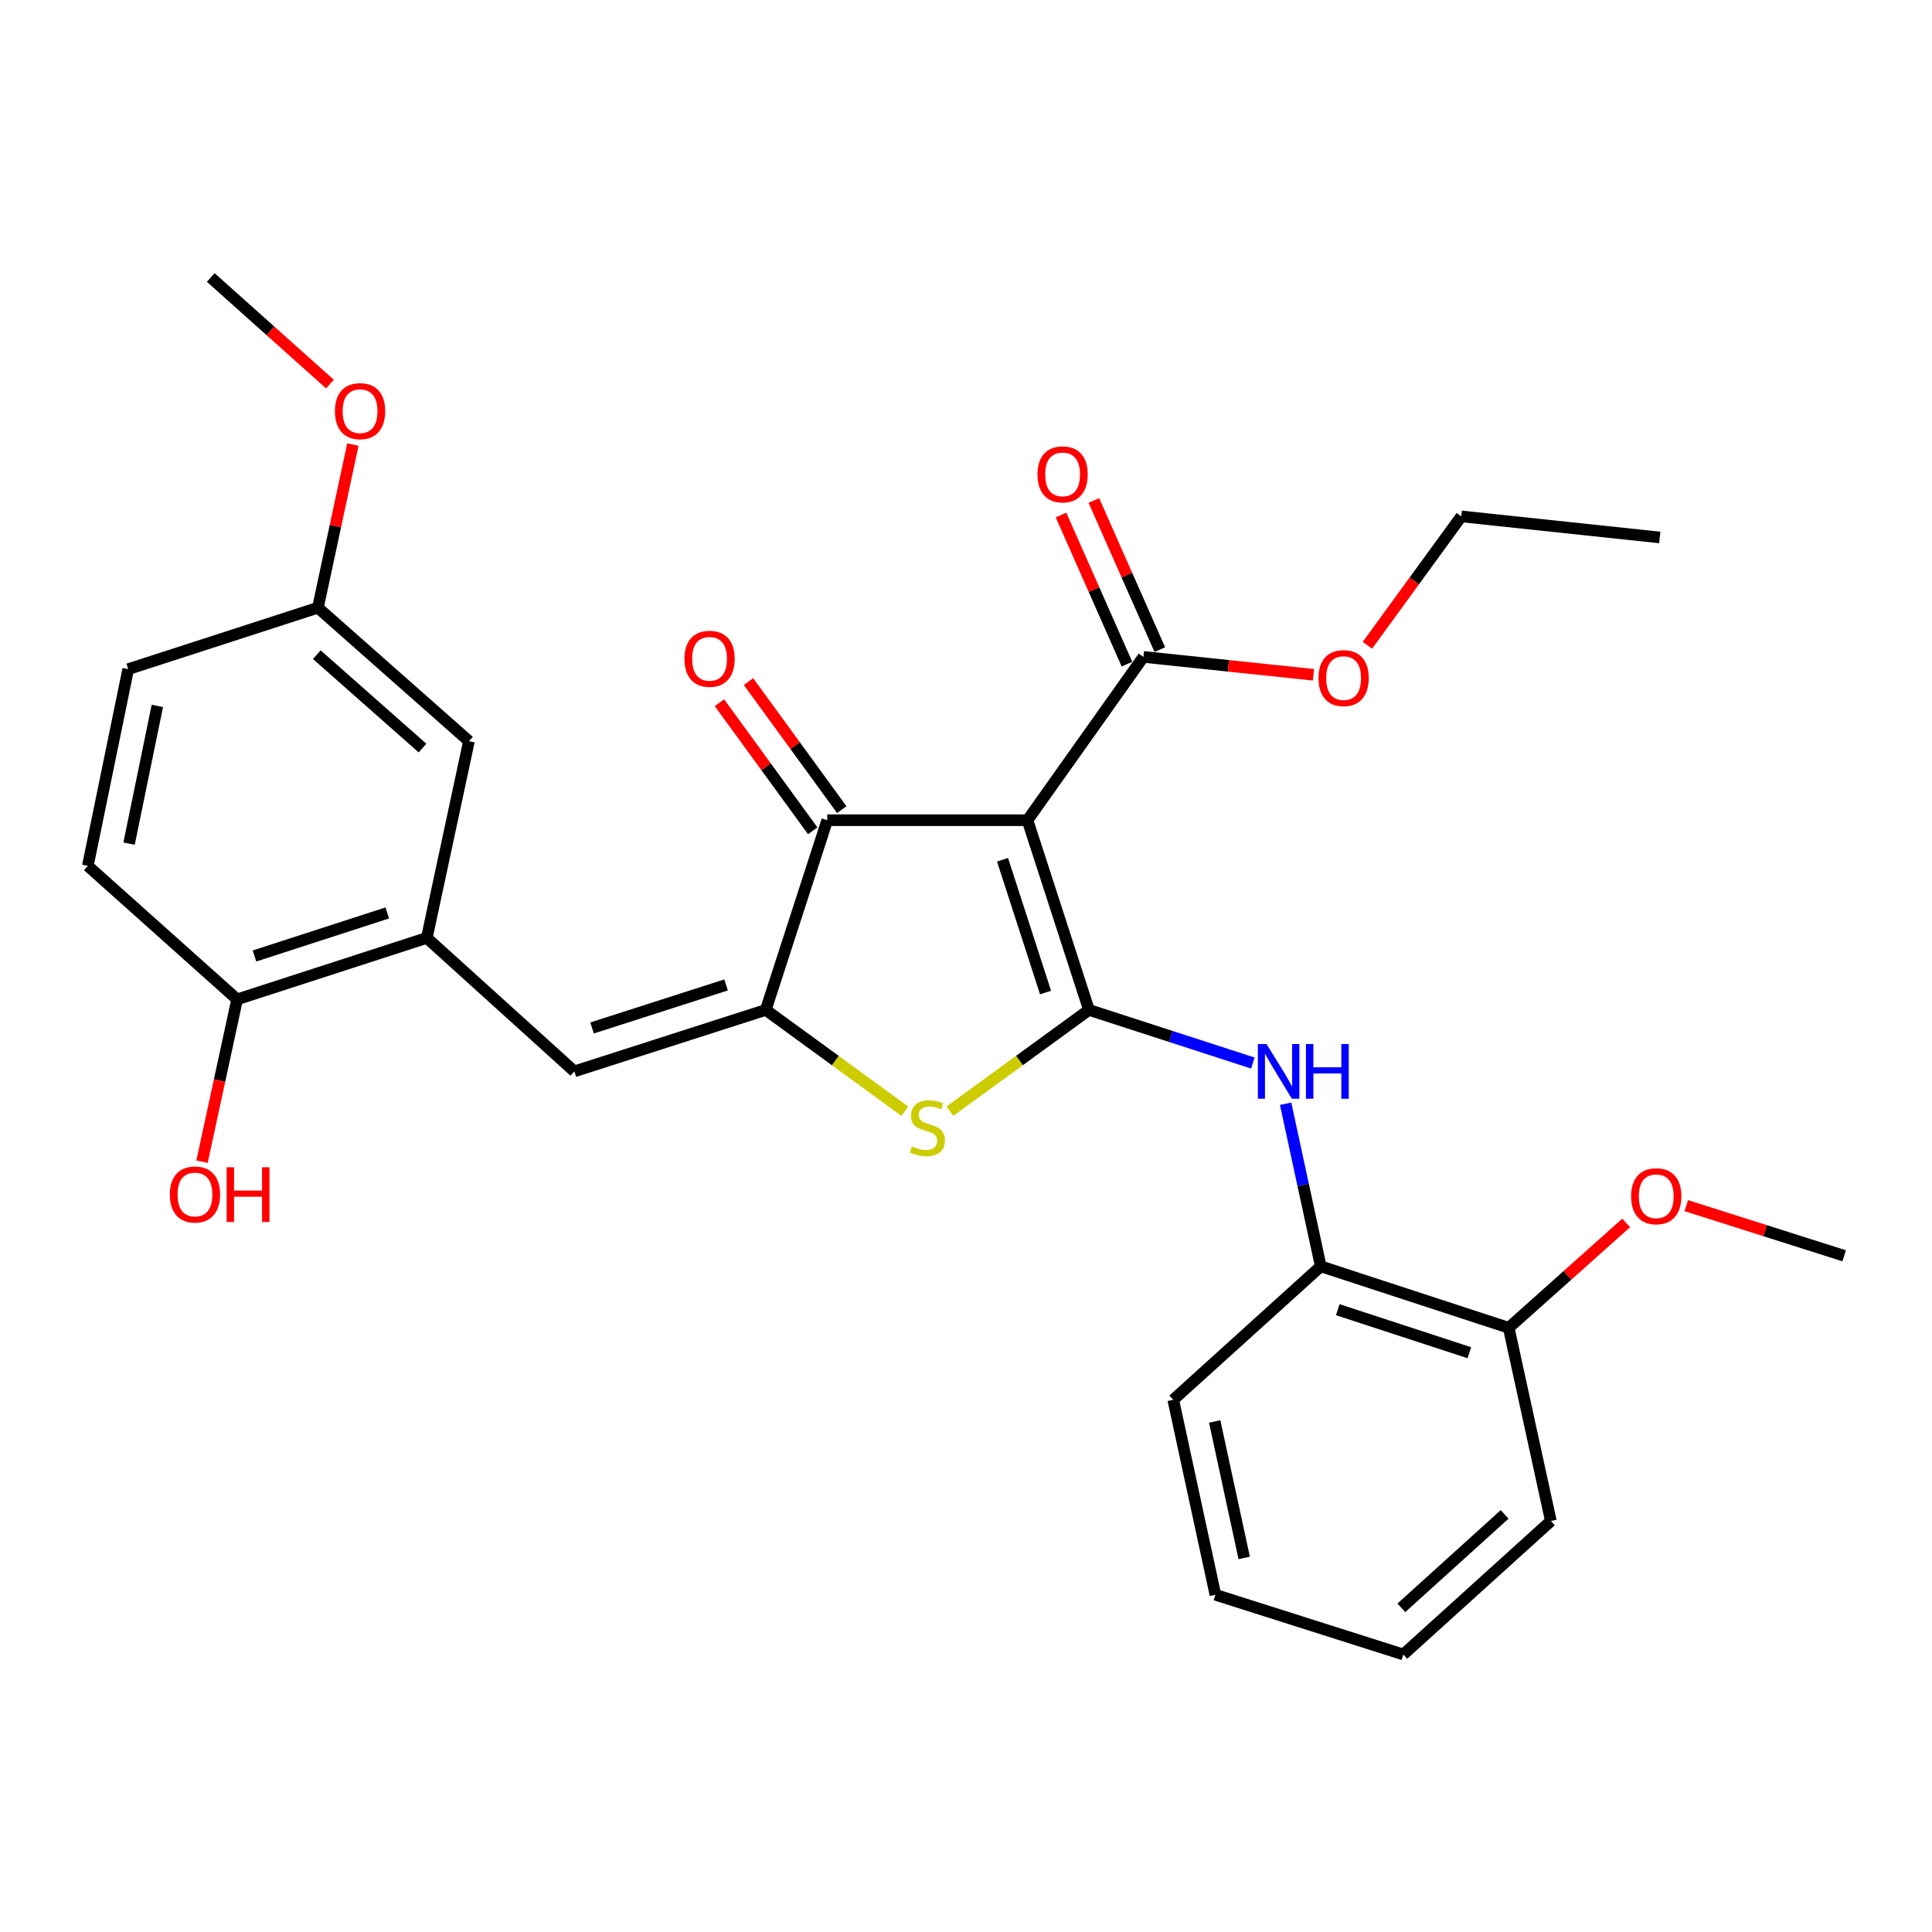 <?xml version='1.0' encoding='iso-8859-1'?>
<svg version='1.1' baseProfile='full'
              xmlns='http://www.w3.org/2000/svg'
                      xmlns:rdkit='http://www.rdkit.org/xml'
                      xmlns:xlink='http://www.w3.org/1999/xlink'
                  xml:space='preserve'
width='1000px' height='1000px' viewBox='0 0 1000 1000'>
<!-- END OF HEADER -->
<rect style='opacity:1.0;fill:#FFFFFF;stroke:none' width='1000' height='1000' x='0' y='0'> </rect>
<path class='bond-0' d='M 428.18,424.544 L 531.819,424.544' style='fill:none;fill-rule:evenodd;stroke:#000000;stroke-width:6px;stroke-linecap:butt;stroke-linejoin:miter;stroke-opacity:1' />
<path class='bond-1' d='M 428.18,424.544 L 396.361,522.728' style='fill:none;fill-rule:evenodd;stroke:#000000;stroke-width:6px;stroke-linecap:butt;stroke-linejoin:miter;stroke-opacity:1' />
<path class='bond-2' d='M 435.696,419.07 L 411.558,385.929' style='fill:none;fill-rule:evenodd;stroke:#000000;stroke-width:6px;stroke-linecap:butt;stroke-linejoin:miter;stroke-opacity:1' />
<path class='bond-2' d='M 411.558,385.929 L 387.42,352.788' style='fill:none;fill-rule:evenodd;stroke:#FF0000;stroke-width:6px;stroke-linecap:butt;stroke-linejoin:miter;stroke-opacity:1' />
<path class='bond-2' d='M 420.665,430.018 L 396.527,396.877' style='fill:none;fill-rule:evenodd;stroke:#000000;stroke-width:6px;stroke-linecap:butt;stroke-linejoin:miter;stroke-opacity:1' />
<path class='bond-2' d='M 396.527,396.877 L 372.388,363.736' style='fill:none;fill-rule:evenodd;stroke:#FF0000;stroke-width:6px;stroke-linecap:butt;stroke-linejoin:miter;stroke-opacity:1' />
<path class='bond-3' d='M 531.819,424.544 L 563.638,522.728' style='fill:none;fill-rule:evenodd;stroke:#000000;stroke-width:6px;stroke-linecap:butt;stroke-linejoin:miter;stroke-opacity:1' />
<path class='bond-3' d='M 518.902,445.004 L 541.175,513.733' style='fill:none;fill-rule:evenodd;stroke:#000000;stroke-width:6px;stroke-linecap:butt;stroke-linejoin:miter;stroke-opacity:1' />
<path class='bond-4' d='M 531.819,424.544 L 591.82,340.007' style='fill:none;fill-rule:evenodd;stroke:#000000;stroke-width:6px;stroke-linecap:butt;stroke-linejoin:miter;stroke-opacity:1' />
<path class='bond-5' d='M 563.638,522.728 L 527.652,548.935' style='fill:none;fill-rule:evenodd;stroke:#000000;stroke-width:6px;stroke-linecap:butt;stroke-linejoin:miter;stroke-opacity:1' />
<path class='bond-5' d='M 527.652,548.935 L 491.666,575.142' style='fill:none;fill-rule:evenodd;stroke:#CCCC00;stroke-width:6px;stroke-linecap:butt;stroke-linejoin:miter;stroke-opacity:1' />
<path class='bond-6' d='M 563.638,522.728 L 606.065,536.479' style='fill:none;fill-rule:evenodd;stroke:#000000;stroke-width:6px;stroke-linecap:butt;stroke-linejoin:miter;stroke-opacity:1' />
<path class='bond-6' d='M 606.065,536.479 L 648.491,550.23' style='fill:none;fill-rule:evenodd;stroke:#0000FF;stroke-width:6px;stroke-linecap:butt;stroke-linejoin:miter;stroke-opacity:1' />
<path class='bond-7' d='M 468.333,575.142 L 432.347,548.935' style='fill:none;fill-rule:evenodd;stroke:#CCCC00;stroke-width:6px;stroke-linecap:butt;stroke-linejoin:miter;stroke-opacity:1' />
<path class='bond-7' d='M 432.347,548.935 L 396.361,522.728' style='fill:none;fill-rule:evenodd;stroke:#000000;stroke-width:6px;stroke-linecap:butt;stroke-linejoin:miter;stroke-opacity:1' />
<path class='bond-8' d='M 396.361,522.728 L 297.278,554.547' style='fill:none;fill-rule:evenodd;stroke:#000000;stroke-width:6px;stroke-linecap:butt;stroke-linejoin:miter;stroke-opacity:1' />
<path class='bond-8' d='M 375.813,509.796 L 306.455,532.069' style='fill:none;fill-rule:evenodd;stroke:#000000;stroke-width:6px;stroke-linecap:butt;stroke-linejoin:miter;stroke-opacity:1' />
<path class='bond-9' d='M 591.82,340.007 L 635.832,344.636' style='fill:none;fill-rule:evenodd;stroke:#000000;stroke-width:6px;stroke-linecap:butt;stroke-linejoin:miter;stroke-opacity:1' />
<path class='bond-9' d='M 635.832,344.636 L 679.844,349.264' style='fill:none;fill-rule:evenodd;stroke:#FF0000;stroke-width:6px;stroke-linecap:butt;stroke-linejoin:miter;stroke-opacity:1' />
<path class='bond-10' d='M 600.323,336.246 L 583.25,297.644' style='fill:none;fill-rule:evenodd;stroke:#000000;stroke-width:6px;stroke-linecap:butt;stroke-linejoin:miter;stroke-opacity:1' />
<path class='bond-10' d='M 583.25,297.644 L 566.176,259.043' style='fill:none;fill-rule:evenodd;stroke:#FF0000;stroke-width:6px;stroke-linecap:butt;stroke-linejoin:miter;stroke-opacity:1' />
<path class='bond-10' d='M 583.317,343.768 L 566.243,305.166' style='fill:none;fill-rule:evenodd;stroke:#000000;stroke-width:6px;stroke-linecap:butt;stroke-linejoin:miter;stroke-opacity:1' />
<path class='bond-10' d='M 566.243,305.166 L 549.17,266.565' style='fill:none;fill-rule:evenodd;stroke:#FF0000;stroke-width:6px;stroke-linecap:butt;stroke-linejoin:miter;stroke-opacity:1' />
<path class='bond-11' d='M 45.455,448.181 L 66.364,346.36' style='fill:none;fill-rule:evenodd;stroke:#000000;stroke-width:6px;stroke-linecap:butt;stroke-linejoin:miter;stroke-opacity:1' />
<path class='bond-11' d='M 66.806,436.648 L 81.443,365.374' style='fill:none;fill-rule:evenodd;stroke:#000000;stroke-width:6px;stroke-linecap:butt;stroke-linejoin:miter;stroke-opacity:1' />
<path class='bond-12' d='M 45.455,448.181 L 122.729,517.273' style='fill:none;fill-rule:evenodd;stroke:#000000;stroke-width:6px;stroke-linecap:butt;stroke-linejoin:miter;stroke-opacity:1' />
<path class='bond-13' d='M 665.432,571.288 L 674.531,613.368' style='fill:none;fill-rule:evenodd;stroke:#0000FF;stroke-width:6px;stroke-linecap:butt;stroke-linejoin:miter;stroke-opacity:1' />
<path class='bond-13' d='M 674.531,613.368 L 683.63,655.448' style='fill:none;fill-rule:evenodd;stroke:#000000;stroke-width:6px;stroke-linecap:butt;stroke-linejoin:miter;stroke-opacity:1' />
<path class='bond-14' d='M 297.278,554.547 L 220.913,485.454' style='fill:none;fill-rule:evenodd;stroke:#000000;stroke-width:6px;stroke-linecap:butt;stroke-linejoin:miter;stroke-opacity:1' />
<path class='bond-15' d='M 66.364,346.36 L 164.548,314.552' style='fill:none;fill-rule:evenodd;stroke:#000000;stroke-width:6px;stroke-linecap:butt;stroke-linejoin:miter;stroke-opacity:1' />
<path class='bond-16' d='M 164.548,314.552 L 242.732,383.634' style='fill:none;fill-rule:evenodd;stroke:#000000;stroke-width:6px;stroke-linecap:butt;stroke-linejoin:miter;stroke-opacity:1' />
<path class='bond-16' d='M 163.963,338.849 L 218.691,387.206' style='fill:none;fill-rule:evenodd;stroke:#000000;stroke-width:6px;stroke-linecap:butt;stroke-linejoin:miter;stroke-opacity:1' />
<path class='bond-17' d='M 164.548,314.552 L 173.597,272.323' style='fill:none;fill-rule:evenodd;stroke:#000000;stroke-width:6px;stroke-linecap:butt;stroke-linejoin:miter;stroke-opacity:1' />
<path class='bond-17' d='M 173.597,272.323 L 182.646,230.094' style='fill:none;fill-rule:evenodd;stroke:#FF0000;stroke-width:6px;stroke-linecap:butt;stroke-linejoin:miter;stroke-opacity:1' />
<path class='bond-18' d='M 683.63,655.448 L 780.905,687.267' style='fill:none;fill-rule:evenodd;stroke:#000000;stroke-width:6px;stroke-linecap:butt;stroke-linejoin:miter;stroke-opacity:1' />
<path class='bond-18' d='M 692.44,677.895 L 760.533,700.168' style='fill:none;fill-rule:evenodd;stroke:#000000;stroke-width:6px;stroke-linecap:butt;stroke-linejoin:miter;stroke-opacity:1' />
<path class='bond-19' d='M 683.63,655.448 L 607.275,724.54' style='fill:none;fill-rule:evenodd;stroke:#000000;stroke-width:6px;stroke-linecap:butt;stroke-linejoin:miter;stroke-opacity:1' />
<path class='bond-20' d='M 780.905,687.267 L 802.724,787.269' style='fill:none;fill-rule:evenodd;stroke:#000000;stroke-width:6px;stroke-linecap:butt;stroke-linejoin:miter;stroke-opacity:1' />
<path class='bond-21' d='M 780.905,687.267 L 811.308,660.125' style='fill:none;fill-rule:evenodd;stroke:#000000;stroke-width:6px;stroke-linecap:butt;stroke-linejoin:miter;stroke-opacity:1' />
<path class='bond-21' d='M 811.308,660.125 L 841.711,632.984' style='fill:none;fill-rule:evenodd;stroke:#FF0000;stroke-width:6px;stroke-linecap:butt;stroke-linejoin:miter;stroke-opacity:1' />
<path class='bond-22' d='M 707.762,333.999 L 732.061,300.639' style='fill:none;fill-rule:evenodd;stroke:#FF0000;stroke-width:6px;stroke-linecap:butt;stroke-linejoin:miter;stroke-opacity:1' />
<path class='bond-22' d='M 732.061,300.639 L 756.359,267.278' style='fill:none;fill-rule:evenodd;stroke:#000000;stroke-width:6px;stroke-linecap:butt;stroke-linejoin:miter;stroke-opacity:1' />
<path class='bond-23' d='M 756.359,267.278 L 859.089,278.187' style='fill:none;fill-rule:evenodd;stroke:#000000;stroke-width:6px;stroke-linecap:butt;stroke-linejoin:miter;stroke-opacity:1' />
<path class='bond-24' d='M 607.275,724.54 L 629.094,825.452' style='fill:none;fill-rule:evenodd;stroke:#000000;stroke-width:6px;stroke-linecap:butt;stroke-linejoin:miter;stroke-opacity:1' />
<path class='bond-24' d='M 628.723,735.747 L 643.997,806.385' style='fill:none;fill-rule:evenodd;stroke:#000000;stroke-width:6px;stroke-linecap:butt;stroke-linejoin:miter;stroke-opacity:1' />
<path class='bond-25' d='M 802.724,787.269 L 726.358,856.361' style='fill:none;fill-rule:evenodd;stroke:#000000;stroke-width:6px;stroke-linecap:butt;stroke-linejoin:miter;stroke-opacity:1' />
<path class='bond-25' d='M 778.793,783.844 L 725.337,832.208' style='fill:none;fill-rule:evenodd;stroke:#000000;stroke-width:6px;stroke-linecap:butt;stroke-linejoin:miter;stroke-opacity:1' />
<path class='bond-26' d='M 629.094,825.452 L 726.358,856.361' style='fill:none;fill-rule:evenodd;stroke:#000000;stroke-width:6px;stroke-linecap:butt;stroke-linejoin:miter;stroke-opacity:1' />
<path class='bond-27' d='M 872.822,624.035 L 913.684,637.019' style='fill:none;fill-rule:evenodd;stroke:#FF0000;stroke-width:6px;stroke-linecap:butt;stroke-linejoin:miter;stroke-opacity:1' />
<path class='bond-27' d='M 913.684,637.019 L 954.545,650.003' style='fill:none;fill-rule:evenodd;stroke:#000000;stroke-width:6px;stroke-linecap:butt;stroke-linejoin:miter;stroke-opacity:1' />
<path class='bond-28' d='M 242.732,383.634 L 220.913,485.454' style='fill:none;fill-rule:evenodd;stroke:#000000;stroke-width:6px;stroke-linecap:butt;stroke-linejoin:miter;stroke-opacity:1' />
<path class='bond-29' d='M 220.913,485.454 L 122.729,517.273' style='fill:none;fill-rule:evenodd;stroke:#000000;stroke-width:6px;stroke-linecap:butt;stroke-linejoin:miter;stroke-opacity:1' />
<path class='bond-29' d='M 200.453,472.537 L 131.724,494.811' style='fill:none;fill-rule:evenodd;stroke:#000000;stroke-width:6px;stroke-linecap:butt;stroke-linejoin:miter;stroke-opacity:1' />
<path class='bond-30' d='M 122.729,517.273 L 113.647,559.278' style='fill:none;fill-rule:evenodd;stroke:#000000;stroke-width:6px;stroke-linecap:butt;stroke-linejoin:miter;stroke-opacity:1' />
<path class='bond-30' d='M 113.647,559.278 L 104.565,601.283' style='fill:none;fill-rule:evenodd;stroke:#FF0000;stroke-width:6px;stroke-linecap:butt;stroke-linejoin:miter;stroke-opacity:1' />
<path class='bond-31' d='M 170.775,198.79 L 139.934,171.215' style='fill:none;fill-rule:evenodd;stroke:#FF0000;stroke-width:6px;stroke-linecap:butt;stroke-linejoin:miter;stroke-opacity:1' />
<path class='bond-31' d='M 139.934,171.215 L 109.092,143.639' style='fill:none;fill-rule:evenodd;stroke:#000000;stroke-width:6px;stroke-linecap:butt;stroke-linejoin:miter;stroke-opacity:1' />
<path  class='atom-3' d='M 472 593.358
Q 472.32 593.478, 473.64 594.038
Q 474.96 594.598, 476.4 594.958
Q 477.88 595.278, 479.32 595.278
Q 482 595.278, 483.56 593.998
Q 485.12 592.678, 485.12 590.398
Q 485.12 588.838, 484.32 587.878
Q 483.56 586.918, 482.36 586.398
Q 481.16 585.878, 479.16 585.278
Q 476.64 584.518, 475.12 583.798
Q 473.64 583.078, 472.56 581.558
Q 471.52 580.038, 471.52 577.478
Q 471.52 573.918, 473.92 571.718
Q 476.36 569.518, 481.16 569.518
Q 484.44 569.518, 488.16 571.078
L 487.24 574.158
Q 483.84 572.758, 481.28 572.758
Q 478.52 572.758, 477 573.918
Q 475.48 575.038, 475.52 576.998
Q 475.52 578.518, 476.28 579.438
Q 477.08 580.358, 478.2 580.878
Q 479.36 581.398, 481.28 581.998
Q 483.84 582.798, 485.36 583.598
Q 486.88 584.398, 487.96 586.038
Q 489.08 587.638, 489.08 590.398
Q 489.08 594.318, 486.44 596.438
Q 483.84 598.518, 479.48 598.518
Q 476.96 598.518, 475.04 597.958
Q 473.16 597.438, 470.92 596.518
L 472 593.358
' fill='#CCCC00'/>
<path  class='atom-5' d='M 354.27 340.996
Q 354.27 334.196, 357.63 330.396
Q 360.99 326.596, 367.27 326.596
Q 373.55 326.596, 376.91 330.396
Q 380.27 334.196, 380.27 340.996
Q 380.27 347.876, 376.87 351.796
Q 373.47 355.676, 367.27 355.676
Q 361.03 355.676, 357.63 351.796
Q 354.27 347.916, 354.27 340.996
M 367.27 352.476
Q 371.59 352.476, 373.91 349.596
Q 376.27 346.676, 376.27 340.996
Q 376.27 335.436, 373.91 332.636
Q 371.59 329.796, 367.27 329.796
Q 362.95 329.796, 360.59 332.596
Q 358.27 335.396, 358.27 340.996
Q 358.27 346.716, 360.59 349.596
Q 362.95 352.476, 367.27 352.476
' fill='#FF0000'/>
<path  class='atom-8' d='M 537.001 245.539
Q 537.001 238.739, 540.361 234.939
Q 543.721 231.139, 550.001 231.139
Q 556.281 231.139, 559.641 234.939
Q 563.001 238.739, 563.001 245.539
Q 563.001 252.419, 559.601 256.339
Q 556.201 260.219, 550.001 260.219
Q 543.761 260.219, 540.361 256.339
Q 537.001 252.459, 537.001 245.539
M 550.001 257.019
Q 554.321 257.019, 556.641 254.139
Q 559.001 251.219, 559.001 245.539
Q 559.001 239.979, 556.641 237.179
Q 554.321 234.339, 550.001 234.339
Q 545.681 234.339, 543.321 237.139
Q 541.001 239.939, 541.001 245.539
Q 541.001 251.259, 543.321 254.139
Q 545.681 257.019, 550.001 257.019
' fill='#FF0000'/>
<path  class='atom-9' d='M 655.552 540.387
L 664.832 555.387
Q 665.752 556.867, 667.232 559.547
Q 668.712 562.227, 668.792 562.387
L 668.792 540.387
L 672.552 540.387
L 672.552 568.707
L 668.672 568.707
L 658.712 552.307
Q 657.552 550.387, 656.312 548.187
Q 655.112 545.987, 654.752 545.307
L 654.752 568.707
L 651.072 568.707
L 651.072 540.387
L 655.552 540.387
' fill='#0000FF'/>
<path  class='atom-9' d='M 675.952 540.387
L 679.792 540.387
L 679.792 552.427
L 694.272 552.427
L 694.272 540.387
L 698.112 540.387
L 698.112 568.707
L 694.272 568.707
L 694.272 555.627
L 679.792 555.627
L 679.792 568.707
L 675.952 568.707
L 675.952 540.387
' fill='#0000FF'/>
<path  class='atom-15' d='M 682.449 350.986
Q 682.449 344.186, 685.809 340.386
Q 689.169 336.586, 695.449 336.586
Q 701.729 336.586, 705.089 340.386
Q 708.449 344.186, 708.449 350.986
Q 708.449 357.866, 705.049 361.786
Q 701.649 365.666, 695.449 365.666
Q 689.209 365.666, 685.809 361.786
Q 682.449 357.906, 682.449 350.986
M 695.449 362.466
Q 699.769 362.466, 702.089 359.586
Q 704.449 356.666, 704.449 350.986
Q 704.449 345.426, 702.089 342.626
Q 699.769 339.786, 695.449 339.786
Q 691.129 339.786, 688.769 342.586
Q 686.449 345.386, 686.449 350.986
Q 686.449 356.706, 688.769 359.586
Q 691.129 362.466, 695.449 362.466
' fill='#FF0000'/>
<path  class='atom-22' d='M 844.271 619.174
Q 844.271 612.374, 847.631 608.574
Q 850.991 604.774, 857.271 604.774
Q 863.551 604.774, 866.911 608.574
Q 870.271 612.374, 870.271 619.174
Q 870.271 626.054, 866.871 629.974
Q 863.471 633.854, 857.271 633.854
Q 851.031 633.854, 847.631 629.974
Q 844.271 626.094, 844.271 619.174
M 857.271 630.654
Q 861.591 630.654, 863.911 627.774
Q 866.271 624.854, 866.271 619.174
Q 866.271 613.614, 863.911 610.814
Q 861.591 607.974, 857.271 607.974
Q 852.951 607.974, 850.591 610.774
Q 848.271 613.574, 848.271 619.174
Q 848.271 624.894, 850.591 627.774
Q 852.951 630.654, 857.271 630.654
' fill='#FF0000'/>
<path  class='atom-27' d='M 87.91 618.265
Q 87.91 611.465, 91.27 607.665
Q 94.63 603.865, 100.91 603.865
Q 107.19 603.865, 110.55 607.665
Q 113.91 611.465, 113.91 618.265
Q 113.91 625.145, 110.51 629.065
Q 107.11 632.945, 100.91 632.945
Q 94.67 632.945, 91.27 629.065
Q 87.91 625.185, 87.91 618.265
M 100.91 629.745
Q 105.23 629.745, 107.55 626.865
Q 109.91 623.945, 109.91 618.265
Q 109.91 612.705, 107.55 609.905
Q 105.23 607.065, 100.91 607.065
Q 96.59 607.065, 94.23 609.865
Q 91.91 612.665, 91.91 618.265
Q 91.91 623.985, 94.23 626.865
Q 96.59 629.745, 100.91 629.745
' fill='#FF0000'/>
<path  class='atom-27' d='M 117.31 604.185
L 121.15 604.185
L 121.15 616.225
L 135.63 616.225
L 135.63 604.185
L 139.47 604.185
L 139.47 632.505
L 135.63 632.505
L 135.63 619.425
L 121.15 619.425
L 121.15 632.505
L 117.31 632.505
L 117.31 604.185
' fill='#FF0000'/>
<path  class='atom-28' d='M 173.367 212.811
Q 173.367 206.011, 176.727 202.211
Q 180.087 198.411, 186.367 198.411
Q 192.647 198.411, 196.007 202.211
Q 199.367 206.011, 199.367 212.811
Q 199.367 219.691, 195.967 223.611
Q 192.567 227.491, 186.367 227.491
Q 180.127 227.491, 176.727 223.611
Q 173.367 219.731, 173.367 212.811
M 186.367 224.291
Q 190.687 224.291, 193.007 221.411
Q 195.367 218.491, 195.367 212.811
Q 195.367 207.251, 193.007 204.451
Q 190.687 201.611, 186.367 201.611
Q 182.047 201.611, 179.687 204.411
Q 177.367 207.211, 177.367 212.811
Q 177.367 218.531, 179.687 221.411
Q 182.047 224.291, 186.367 224.291
' fill='#FF0000'/>
</svg>
